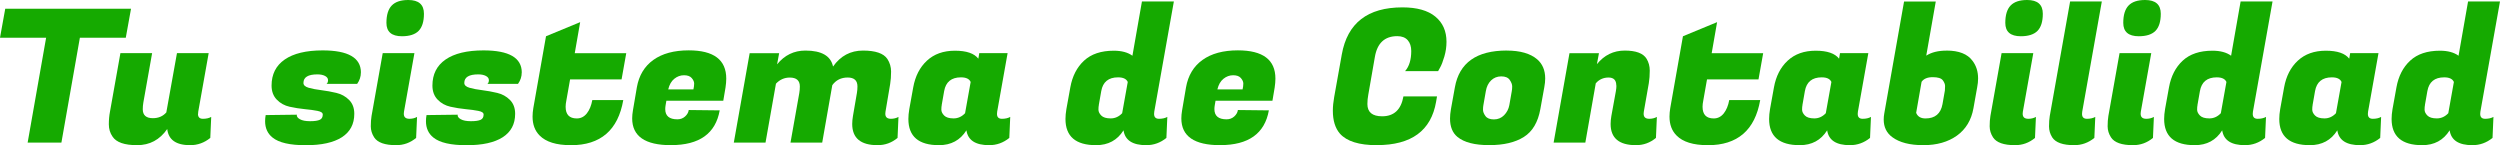 <?xml version="1.0" encoding="UTF-8"?>
<svg id="Capa_2" data-name="Capa 2" xmlns="http://www.w3.org/2000/svg" viewBox="0 0 572.42 33.24">
  <defs>
    <style>
      .cls-1 {
        fill: #15aa00;
        stroke-width: 0px;
      }
    </style>
  </defs>
  <g id="Capa_1-2" data-name="Capa 1">
    <g>
      <path class="cls-1" d="m28.8,8.64h-10.51l-4.23,24.01h-7.73l4.23-24.01H0L1.2,2h28.8l-1.2,6.64Z"/>
      <path class="cls-1" d="m45.33,26.09c0,.74.38,1.11,1.13,1.11s1.39-.14,1.9-.43l-.21,4.81c-1.37,1.11-2.91,1.66-4.61,1.66-3.22,0-4.97-1.23-5.25-3.7-1.71,2.47-4.01,3.7-6.9,3.7s-4.76-.65-5.62-1.96c-.57-.82-.85-1.76-.85-2.81s.09-2.01.26-2.89l2.39-13.41h7.26l-2.01,11.32c-.09.51-.13,1.02-.13,1.53,0,1.36.77,2.04,2.31,2.04,1.28,0,2.31-.44,3.08-1.32l2.44-13.58h7.26l-2.39,13.41c-.03.17-.04.34-.04.51Z"/>
      <path class="cls-1" d="m82.63,16.6c0,.94-.28,1.8-.85,2.6h-7.01c.23-.17.34-.45.34-.85s-.23-.72-.68-.96c-.46-.24-1.04-.36-1.75-.36-2.14,0-3.2.65-3.2,1.96,0,.51.4.88,1.2,1.11.8.23,1.77.41,2.91.55,1.14.14,2.28.35,3.42.62,1.14.27,2.11.8,2.91,1.6s1.2,1.86,1.2,3.19c0,2.36-.95,4.14-2.84,5.36-1.9,1.22-4.65,1.83-8.27,1.83s-6.15-.58-7.6-1.75c-1.14-.91-1.71-2.16-1.71-3.75,0-.45.04-.92.13-1.4l7.13-.09c-.06.4.18.75.71,1.04.53.3,1.3.45,2.33.45s1.77-.11,2.22-.32c.46-.21.68-.62.68-1.21,0-.4-.4-.67-1.2-.83-.8-.16-1.77-.29-2.93-.4-1.15-.11-2.31-.3-3.46-.55-1.15-.26-2.13-.79-2.93-1.62-.8-.82-1.2-1.9-1.2-3.23,0-2.58,1-4.57,3.01-5.96,2.01-1.39,4.91-2.09,8.69-2.09,5.84,0,8.76,1.69,8.76,5.06Z"/>
      <path class="cls-1" d="m93.74,27.2c.65,0,1.24-.14,1.75-.43l-.21,4.81c-1.34,1.11-2.86,1.66-4.57,1.66-2.59,0-4.27-.6-5.04-1.79-.51-.79-.77-1.64-.77-2.53s.06-1.68.17-2.36l2.56-14.39h7.26l-2.39,13.41c-.03.17-.04.33-.04.47,0,.77.43,1.15,1.28,1.15Zm-5.26-21.96c0-1.82.41-3.14,1.22-3.98.81-.84,2.07-1.26,3.78-1.26,2.39,0,3.59,1.05,3.59,3.15,0,1.79-.41,3.09-1.22,3.92-.81.82-2.09,1.23-3.82,1.23-2.36,0-3.55-1.02-3.55-3.06Z"/>
      <path class="cls-1" d="m119.46,16.6c0,.94-.28,1.8-.85,2.6h-7.01c.23-.17.34-.45.34-.85s-.23-.72-.68-.96c-.46-.24-1.04-.36-1.75-.36-2.14,0-3.2.65-3.2,1.96,0,.51.4.88,1.2,1.11.8.23,1.77.41,2.91.55,1.14.14,2.28.35,3.42.62,1.14.27,2.11.8,2.91,1.6s1.2,1.86,1.2,3.19c0,2.36-.95,4.14-2.84,5.36-1.9,1.22-4.65,1.83-8.27,1.83s-6.15-.58-7.6-1.75c-1.14-.91-1.71-2.16-1.71-3.75,0-.45.04-.92.13-1.4l7.13-.09c-.06.4.18.75.71,1.04.53.3,1.3.45,2.33.45s1.77-.11,2.22-.32c.46-.21.68-.62.68-1.21,0-.4-.4-.67-1.2-.83-.8-.16-1.77-.29-2.93-.4-1.15-.11-2.31-.3-3.46-.55-1.15-.26-2.13-.79-2.93-1.62-.8-.82-1.2-1.9-1.2-3.23,0-2.58,1-4.57,3.01-5.96,2.01-1.39,4.91-2.09,8.69-2.09,5.84,0,8.76,1.69,8.76,5.06Z"/>
      <path class="cls-1" d="m130.69,33.24c-3.3,0-5.68-.74-7.13-2.21-1.08-1.08-1.62-2.52-1.62-4.34,0-.6.06-1.23.17-1.92l2.91-16.47,7.82-3.23-1.24,7.11h11.79l-1.07,6h-11.79l-.85,4.81c-.11.54-.17,1.02-.17,1.45,0,1.79.85,2.68,2.56,2.68.91,0,1.67-.38,2.29-1.15.61-.77,1.03-1.79,1.26-3.06h7.09c-1.2,6.9-5.2,10.34-12.01,10.34Z"/>
      <path class="cls-1" d="m153.64,33.24c-5.92,0-8.89-2.04-8.89-6.13,0-.57.06-1.18.17-1.83l.9-5.28c.48-2.72,1.74-4.82,3.78-6.28,2.04-1.46,4.74-2.19,8.1-2.19,5.73,0,8.59,2.16,8.59,6.47,0,.62-.06,1.31-.17,2.04l-.51,3.02h-13.03l-.17.98c-.06.34-.09.65-.09.94,0,1.56.93,2.34,2.78,2.34.68,0,1.27-.21,1.75-.64.48-.43.77-.92.85-1.49l7.09.08c-.94,5.31-4.66,7.96-11.15,7.96Zm5.13-12.77c.11-.48.17-.93.17-1.34s-.19-.83-.56-1.26c-.37-.43-.96-.64-1.77-.64s-1.55.27-2.22.81c-.67.54-1.13,1.35-1.39,2.43h5.77Z"/>
      <path class="cls-1" d="m203.97,27.2c.65,0,1.24-.14,1.75-.43l-.21,4.81c-1.34,1.11-2.86,1.66-4.57,1.66-3.87,0-5.81-1.62-5.81-4.85,0-.57.06-1.18.17-1.83l.9-5.24c.09-.51.13-1.02.13-1.53,0-1.36-.75-2.04-2.24-2.04s-2.67.58-3.52,1.75l-2.31,13.15h-7.26l2.01-11.32c.09-.51.13-1.02.13-1.53,0-1.36-.77-2.04-2.31-2.04-1.23,0-2.28.47-3.16,1.4l-2.39,13.49h-7.26l3.63-20.47h6.75l-.47,2.55c1.71-2.1,3.87-3.15,6.49-3.15,3.7,0,5.81,1.22,6.32,3.66,1.71-2.44,4-3.66,6.86-3.66s4.72.64,5.58,1.92c.57.88.85,1.84.85,2.89s-.07,2-.21,2.85l-1.07,6.34c-.03.17-.04.33-.04.47,0,.77.43,1.15,1.28,1.15Z"/>
      <path class="cls-1" d="m228.28,26.09c0,.74.38,1.11,1.13,1.11s1.39-.14,1.9-.43l-.21,4.81c-1.37,1.11-2.91,1.66-4.61,1.66-3.13,0-4.87-1.13-5.21-3.4-1.42,2.27-3.52,3.4-6.28,3.4-4.67,0-7.01-2-7.01-6,0-.68.07-1.43.21-2.26l.9-4.98c.46-2.55,1.5-4.59,3.14-6.11,1.64-1.52,3.77-2.28,6.41-2.28s4.42.61,5.36,1.83l.21-1.28h6.49l-2.39,13.41c-.03.17-.04.34-.04.51Zm-12.65-2.04c-.06.26-.09.61-.09,1.06s.21.9.64,1.34,1.15.66,2.16.66,1.89-.4,2.63-1.19l1.28-7.15c-.31-.71-1.05-1.06-2.22-1.06-2.19,0-3.48,1.05-3.85,3.15l-.56,3.19Z"/>
      <path class="cls-1" d="m264.25,26.09c0,.74.38,1.11,1.13,1.11s1.39-.14,1.9-.43l-.21,4.81c-1.37,1.11-2.91,1.66-4.61,1.66-3.13,0-4.87-1.13-5.21-3.4-1.42,2.27-3.52,3.4-6.28,3.4-4.67,0-7.01-2-7.01-6,0-.68.07-1.43.21-2.26l.9-4.98c.46-2.55,1.5-4.59,3.14-6.11,1.64-1.52,3.91-2.28,6.81-2.28,1.79,0,3.22.38,4.27,1.15l2.18-12.43h7.31l-4.49,25.24c-.03.17-.04.34-.04.51Zm-12.65-2.04c-.06.26-.09.61-.09,1.06s.21.9.64,1.34,1.15.66,2.16.66,1.89-.4,2.63-1.19l1.28-7.15c-.31-.71-1.05-1.06-2.22-1.06-2.19,0-3.48,1.05-3.85,3.15l-.56,3.19Z"/>
      <path class="cls-1" d="m279.38,33.24c-5.92,0-8.89-2.04-8.89-6.13,0-.57.06-1.18.17-1.83l.9-5.28c.48-2.72,1.74-4.82,3.78-6.28,2.04-1.46,4.74-2.19,8.1-2.19,5.73,0,8.59,2.16,8.59,6.47,0,.62-.06,1.31-.17,2.04l-.51,3.02h-13.03l-.17.98c-.06.34-.09.65-.09.94,0,1.56.93,2.34,2.78,2.34.68,0,1.27-.21,1.75-.64.48-.43.77-.92.85-1.49l7.09.08c-.94,5.31-4.66,7.96-11.15,7.96Zm5.13-12.77c.11-.48.17-.93.17-1.34s-.19-.83-.56-1.26c-.37-.43-.96-.64-1.77-.64s-1.55.27-2.22.81c-.67.54-1.13,1.35-1.39,2.43h5.77Z"/>
      <path class="cls-1" d="m315.26,33.24c-4.07,0-6.89-.88-8.46-2.64-1.08-1.25-1.62-2.99-1.62-5.24,0-.96.1-2,.3-3.11l1.75-9.79c1.28-7.18,5.91-10.77,13.89-10.77,3.3,0,5.81.7,7.52,2.11,1.71,1.4,2.56,3.33,2.56,5.77,0,1.14-.16,2.26-.49,3.38-.33,1.12-.65,1.95-.96,2.49l-.47.85h-7.56c.94-1.08,1.41-2.61,1.41-4.6,0-1.05-.27-1.88-.81-2.49-.54-.61-1.34-.92-2.39-.92-2.88,0-4.59,1.59-5.13,4.77l-1.5,8.6c-.14.74-.21,1.46-.21,2.17,0,1.87,1.12,2.81,3.38,2.81,2.71,0,4.33-1.52,4.87-4.55h7.69l-.21,1.23c-1.14,6.61-5.65,9.92-13.54,9.92Z"/>
      <path class="cls-1" d="m345,11.58c3.08,0,5.4.67,6.96,2,1.22,1.05,1.84,2.51,1.84,4.38,0,.62-.07,1.31-.21,2.04l-.9,4.98c-.54,3.01-1.8,5.14-3.78,6.38-1.98,1.25-4.62,1.87-7.93,1.87s-5.73-.62-7.26-1.87c-1.14-.94-1.71-2.34-1.71-4.21,0-.65.07-1.38.21-2.17l.9-4.98c1-5.62,4.96-8.43,11.88-8.43Zm1.15,9.28c.06-.28.09-.65.09-1.09s-.19-.93-.56-1.47c-.37-.54-1.02-.81-1.94-.81s-1.7.31-2.33.92c-.63.61-1.03,1.43-1.2,2.45l-.56,3.19c-.06.28-.09.65-.09,1.09s.19.92.56,1.43c.37.51,1.02.77,1.94.77s1.7-.32,2.33-.96c.63-.64,1.03-1.41,1.2-2.32l.56-3.19Z"/>
      <path class="cls-1" d="m370.08,19.58c0-1.22-.59-1.83-1.77-1.83s-2.16.44-2.93,1.32l-2.39,13.58h-7.26l3.63-20.47h6.75l-.47,2.51c1.68-2.07,3.8-3.11,6.37-3.11s4.23.62,5,1.87c.48.79.73,1.7.73,2.72s-.07,1.97-.21,2.85l-1.15,6.56c-.03.17-.04.33-.04.47,0,.77.43,1.15,1.28,1.15.66,0,1.24-.14,1.75-.43l-.21,4.81c-1.34,1.11-2.86,1.66-4.57,1.66-3.87,0-5.81-1.62-5.81-4.85,0-.57.06-1.18.17-1.83l1.03-5.66c.09-.51.13-.95.13-1.32Z"/>
      <path class="cls-1" d="m391.01,33.24c-3.3,0-5.68-.74-7.13-2.21-1.08-1.08-1.62-2.52-1.62-4.34,0-.6.06-1.23.17-1.92l2.91-16.47,7.82-3.23-1.24,7.11h11.79l-1.07,6h-11.79l-.85,4.81c-.11.54-.17,1.02-.17,1.45,0,1.79.85,2.68,2.56,2.68.91,0,1.67-.38,2.29-1.15.61-.77,1.03-1.79,1.26-3.06h7.09c-1.2,6.9-5.2,10.34-12.01,10.34Z"/>
      <path class="cls-1" d="m425.36,26.09c0,.74.38,1.11,1.13,1.11s1.39-.14,1.9-.43l-.21,4.81c-1.37,1.11-2.91,1.66-4.61,1.66-3.13,0-4.87-1.13-5.21-3.4-1.42,2.27-3.52,3.4-6.28,3.4-4.67,0-7.01-2-7.01-6,0-.68.07-1.43.21-2.26l.9-4.98c.46-2.55,1.5-4.59,3.14-6.11,1.64-1.52,3.77-2.28,6.41-2.28s4.42.61,5.36,1.83l.21-1.28h6.49l-2.39,13.41c-.03.17-.04.34-.04.51Zm-12.65-2.04c-.06.26-.09.61-.09,1.06s.21.9.64,1.34,1.15.66,2.16.66,1.89-.4,2.63-1.19l1.28-7.15c-.31-.71-1.05-1.06-2.22-1.06-2.19,0-3.48,1.05-3.85,3.15l-.56,3.19Z"/>
      <path class="cls-1" d="m445.7,11.58c2.82,0,4.8.78,5.94,2.34.85,1.11,1.28,2.45,1.28,4.04,0,.65-.07,1.33-.21,2.04l-.85,4.77c-.48,2.72-1.75,4.82-3.78,6.28-2.04,1.46-4.6,2.19-7.69,2.19s-5.46-.61-7.11-1.83c-1.31-.96-1.97-2.31-1.97-4.04,0-.45.04-.92.13-1.4l4.53-25.62h7.26l-2.18,12.39c1.2-.77,2.75-1.15,4.66-1.15Zm-.38,9.07c.03-.23.04-.55.04-.96s-.18-.85-.53-1.32c-.36-.47-1.13-.7-2.31-.7s-2.03.35-2.54,1.06l-1.24,7.11c.34.85,1.05,1.28,2.14,1.28,2.19,0,3.49-1.09,3.89-3.28l.56-3.19Z"/>
      <path class="cls-1" d="m464.41,27.2c.65,0,1.24-.14,1.75-.43l-.21,4.81c-1.34,1.11-2.86,1.66-4.57,1.66-2.59,0-4.27-.6-5.04-1.79-.51-.79-.77-1.64-.77-2.53s.06-1.68.17-2.36l2.56-14.39h7.26l-2.39,13.41c-.03.17-.04.33-.04.47,0,.77.43,1.15,1.28,1.15Zm-5.26-21.96c0-1.82.41-3.14,1.22-3.98.81-.84,2.07-1.26,3.78-1.26,2.39,0,3.59,1.05,3.59,3.15,0,1.79-.41,3.09-1.22,3.92-.81.82-2.09,1.23-3.82,1.23-2.36,0-3.55-1.02-3.55-3.06Z"/>
      <path class="cls-1" d="m476.72,26.09c0,.74.38,1.11,1.13,1.11s1.39-.14,1.9-.43l-.21,4.81c-1.37,1.11-2.91,1.66-4.61,1.66-2.59,0-4.27-.6-5.04-1.79-.48-.77-.73-1.6-.73-2.51s.06-1.7.17-2.38l4.66-26.22h7.26l-4.49,25.24c-.03.17-.04.34-.04.51Z"/>
      <path class="cls-1" d="m491.42,27.2c.65,0,1.24-.14,1.75-.43l-.21,4.81c-1.34,1.11-2.86,1.66-4.57,1.66-2.59,0-4.27-.6-5.04-1.79-.51-.79-.77-1.64-.77-2.53s.06-1.68.17-2.36l2.56-14.39h7.26l-2.39,13.41c-.03.17-.04.33-.04.47,0,.77.43,1.15,1.28,1.15Zm-5.26-21.96c0-1.82.41-3.14,1.22-3.98.81-.84,2.07-1.26,3.78-1.26,2.39,0,3.59,1.05,3.59,3.15,0,1.79-.41,3.09-1.22,3.92-.81.82-2.09,1.23-3.82,1.23-2.36,0-3.55-1.02-3.55-3.06Z"/>
      <path class="cls-1" d="m515.81,26.09c0,.74.38,1.11,1.13,1.11s1.39-.14,1.9-.43l-.21,4.81c-1.37,1.11-2.91,1.66-4.61,1.66-3.13,0-4.87-1.13-5.21-3.4-1.42,2.27-3.52,3.4-6.28,3.4-4.67,0-7.01-2-7.01-6,0-.68.07-1.43.21-2.26l.9-4.98c.46-2.55,1.5-4.59,3.14-6.11,1.64-1.52,3.91-2.28,6.81-2.28,1.79,0,3.22.38,4.27,1.15l2.18-12.43h7.31l-4.49,25.24c-.03.17-.04.34-.04.51Zm-12.65-2.04c-.06.26-.09.61-.09,1.06s.21.9.64,1.34,1.15.66,2.16.66,1.89-.4,2.63-1.19l1.28-7.15c-.31-.71-1.05-1.06-2.22-1.06-2.19,0-3.48,1.05-3.85,3.15l-.56,3.19Z"/>
      <path class="cls-1" d="m542.17,26.09c0,.74.38,1.11,1.13,1.11s1.39-.14,1.9-.43l-.21,4.81c-1.37,1.11-2.91,1.66-4.61,1.66-3.13,0-4.87-1.13-5.21-3.4-1.42,2.27-3.52,3.4-6.28,3.4-4.67,0-7.01-2-7.01-6,0-.68.07-1.43.21-2.26l.9-4.98c.46-2.55,1.5-4.59,3.14-6.11,1.64-1.52,3.77-2.28,6.41-2.28s4.42.61,5.36,1.83l.21-1.28h6.49l-2.39,13.41c-.03.17-.04.34-.04.51Zm-12.65-2.04c-.06.26-.09.61-.09,1.06s.21.9.64,1.34,1.15.66,2.16.66,1.89-.4,2.63-1.19l1.28-7.15c-.31-.71-1.05-1.06-2.22-1.06-2.19,0-3.48,1.05-3.85,3.15l-.56,3.19Z"/>
      <path class="cls-1" d="m567.89,26.09c0,.74.38,1.11,1.13,1.11s1.39-.14,1.9-.43l-.21,4.81c-1.37,1.11-2.91,1.66-4.61,1.66-3.13,0-4.87-1.13-5.21-3.4-1.42,2.27-3.52,3.4-6.28,3.4-4.67,0-7.01-2-7.01-6,0-.68.07-1.43.21-2.26l.9-4.98c.46-2.55,1.5-4.59,3.14-6.11,1.64-1.52,3.91-2.28,6.81-2.28,1.79,0,3.22.38,4.27,1.15l2.18-12.43h7.31l-4.49,25.24c-.03.17-.04.34-.04.51Zm-12.65-2.04c-.06.26-.09.61-.09,1.06s.21.9.64,1.34,1.15.66,2.16.66,1.89-.4,2.63-1.19l1.28-7.15c-.31-.71-1.05-1.06-2.22-1.06-2.19,0-3.48,1.05-3.85,3.15l-.56,3.19Z"/>
    </g>
  </g>
</svg>